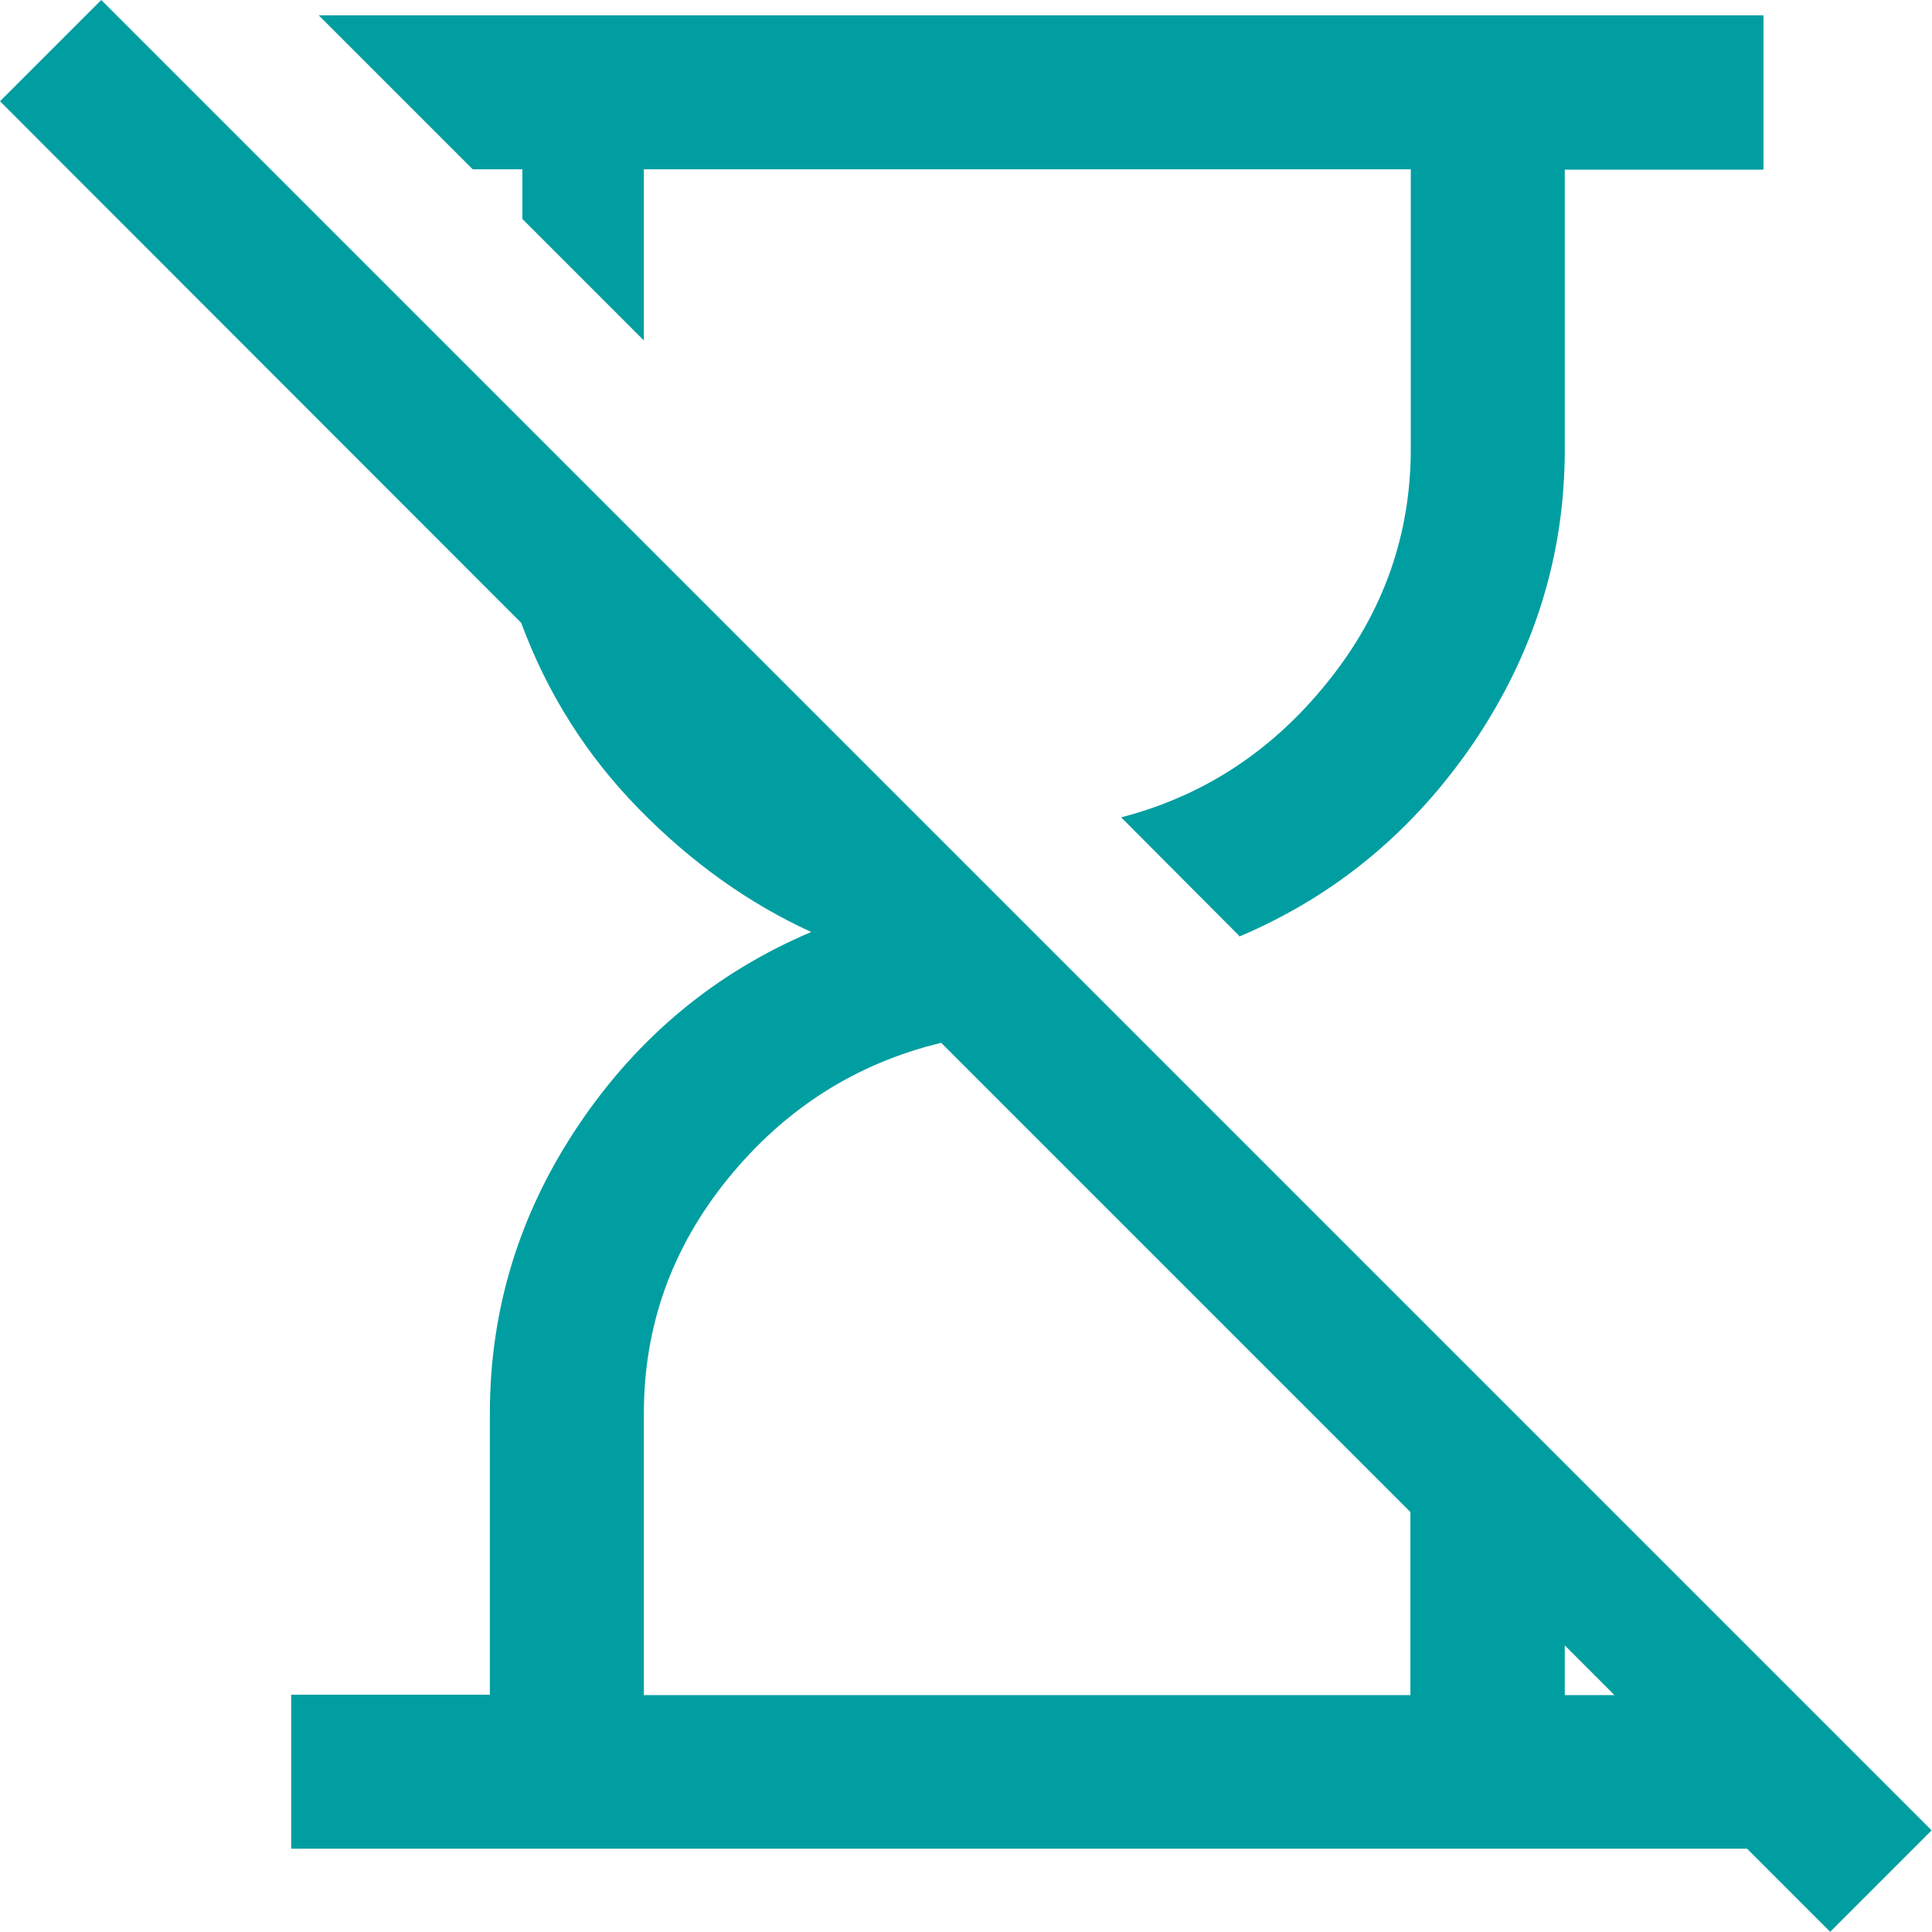 <?xml version="1.0" encoding="UTF-8"?>
<svg id="Layer_2" data-name="Layer 2" xmlns="http://www.w3.org/2000/svg" viewBox="0 0 50.56 50.56">
  <defs>
    <style>
      .cls-1 {
        fill: #009ea1;
      }
    </style>
  </defs>
  <g id="Layer_1-2" data-name="Layer 1">
    <path class="cls-1" d="M47.9,50.56l-2.18-2.18H7.62v-4.03h5.2v-7.37c0-2.73.78-5.25,2.33-7.55,1.55-2.3,3.58-3.98,6.08-5.04-1.62-.74-3.13-1.81-4.51-3.22-1.38-1.41-2.4-3.03-3.08-4.87L0,2.65,2.65,0l47.9,47.9-2.65,2.65ZM32.43,24.49l-3.09-3.1c2.16-.56,3.96-1.74,5.41-3.55,1.45-1.8,2.17-3.84,2.17-6.09v-7.32h-20.07v4.48l-3.18-3.18v-1.3h-1.3L8.34.4h37.81v4.04h-5.2v7.32c0,2.76-.79,5.3-2.36,7.64-1.58,2.33-3.63,4.04-6.16,5.11ZM16.84,44.36h20.07v-4.79l-12.28-12.28c-2.23.54-4.08,1.72-5.56,3.53-1.48,1.81-2.22,3.87-2.22,6.16v7.38ZM40.95,44.36h1.3l-1.3-1.3v1.3Z"/>
  </g>
</svg>